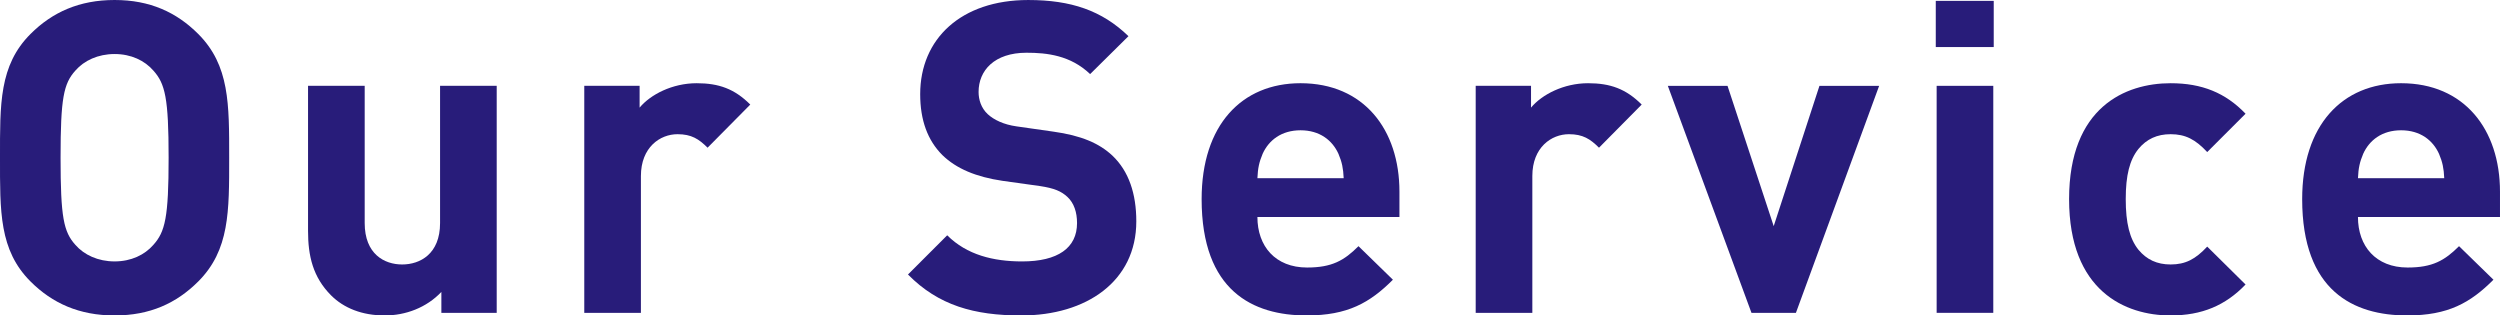<?xml version="1.0" encoding="UTF-8"?><svg id="_レイヤー_2" xmlns="http://www.w3.org/2000/svg" width="372.967" height="47.062" viewBox="0 0 372.967 47.062"><defs><style>.cls-1{fill:#281c7a;stroke-width:0px;}</style></defs><g id="TOP1"><path class="cls-1" d="M29.577,41.991c-3.25,3.25-7.215,5.07-12.48,5.07s-9.295-1.82-12.545-5.07C-.13,37.311,0,31.526,0,23.531S-.13,9.75,4.551,5.07C7.801,1.82,11.831,0,17.096,0s9.23,1.82,12.48,5.07c4.68,4.68,4.615,10.465,4.615,18.461s.065,13.781-4.615,18.461ZM22.881,10.53c-1.3-1.495-3.315-2.47-5.785-2.47s-4.55.975-5.85,2.47c-1.755,1.95-2.21,4.095-2.21,13s.455,11.05,2.21,13c1.3,1.495,3.38,2.47,5.85,2.47s4.485-.975,5.785-2.47c1.755-1.95,2.275-4.095,2.275-13s-.52-11.05-2.275-13Z"/><path class="cls-1" d="M65.847,46.672v-3.12c-2.21,2.34-5.331,3.51-8.451,3.51-3.38,0-6.11-1.105-7.995-2.99-2.73-2.73-3.445-5.915-3.445-9.62V12.805h8.451v20.476c0,4.615,2.925,6.175,5.59,6.175s5.655-1.56,5.655-6.175V12.805h8.45v33.866h-8.255Z"/><path class="cls-1" d="M105.561,22.036c-1.3-1.3-2.405-2.015-4.485-2.015-2.6,0-5.46,1.95-5.46,6.24v20.411h-8.45V12.805h8.255v3.25c1.625-1.95,4.875-3.64,8.515-3.64,3.315,0,5.655.845,7.996,3.185l-6.37,6.435Z"/><path class="cls-1" d="M152.36,47.062c-7.021,0-12.351-1.495-16.901-6.11l5.851-5.85c2.925,2.925,6.89,3.9,11.18,3.9,5.33,0,8.19-2.015,8.19-5.72,0-1.625-.455-2.99-1.43-3.9-.91-.845-1.95-1.3-4.095-1.625l-5.59-.78c-3.965-.585-6.89-1.82-8.97-3.835-2.21-2.21-3.315-5.2-3.315-9.1,0-8.255,6.11-14.041,16.121-14.041,6.37,0,10.985,1.56,14.951,5.395l-5.72,5.655c-2.925-2.795-6.436-3.185-9.491-3.185-4.81,0-7.15,2.665-7.15,5.85,0,1.17.39,2.405,1.365,3.315.91.845,2.405,1.56,4.29,1.82l5.46.78c4.225.585,6.89,1.755,8.84,3.575,2.47,2.34,3.575,5.72,3.575,9.815,0,8.97-7.476,14.041-17.161,14.041Z"/><path class="cls-1" d="M187.589,32.371c0,4.355,2.665,7.54,7.41,7.54,3.705,0,5.525-1.04,7.67-3.185l5.135,5.005c-3.445,3.445-6.76,5.33-12.871,5.33-7.995,0-15.666-3.64-15.666-17.355,0-11.051,5.98-17.291,14.755-17.291,9.425,0,14.756,6.89,14.756,16.186v3.77h-21.191ZM199.679,22.946c-.91-2.015-2.795-3.51-5.655-3.51s-4.745,1.495-5.655,3.51c-.52,1.235-.715,2.145-.78,3.64h12.871c-.065-1.495-.26-2.405-.78-3.64Z"/><path class="cls-1" d="M238.549,22.036c-1.3-1.3-2.405-2.015-4.485-2.015-2.6,0-5.46,1.95-5.46,6.24v20.411h-8.45V12.805h8.255v3.25c1.625-1.95,4.875-3.64,8.515-3.64,3.315,0,5.655.845,7.996,3.185l-6.37,6.435Z"/><path class="cls-1" d="M267.927,46.672h-6.63l-12.48-33.866h8.906l6.89,20.931,6.825-20.931h8.905l-12.416,33.866Z"/><path class="cls-1" d="M288.792,7.02V.13h8.646v6.89h-8.646ZM288.922,46.672V12.805h8.45v33.866h-8.45Z"/><path class="cls-1" d="M323.827,47.062c-6.76,0-15.146-3.64-15.146-17.355s8.385-17.291,15.146-17.291c4.68,0,8.19,1.43,11.18,4.55l-5.72,5.72c-1.755-1.885-3.25-2.665-5.46-2.665-2.015,0-3.575.715-4.81,2.21-1.3,1.625-1.885,3.9-1.885,7.475s.585,5.915,1.885,7.54c1.235,1.495,2.795,2.21,4.81,2.21,2.21,0,3.705-.78,5.46-2.665l5.72,5.655c-2.99,3.12-6.5,4.615-11.18,4.615Z"/><path class="cls-1" d="M351.776,32.371c0,4.355,2.665,7.54,7.41,7.54,3.705,0,5.525-1.04,7.67-3.185l5.135,5.005c-3.445,3.445-6.76,5.33-12.871,5.33-7.995,0-15.666-3.64-15.666-17.355,0-11.051,5.98-17.291,14.755-17.291,9.425,0,14.756,6.89,14.756,16.186v3.77h-21.191ZM363.867,22.946c-.91-2.015-2.795-3.51-5.655-3.51s-4.745,1.495-5.655,3.51c-.52,1.235-.715,2.145-.78,3.64h12.871c-.065-1.495-.26-2.405-.78-3.64Z"/></g></svg>